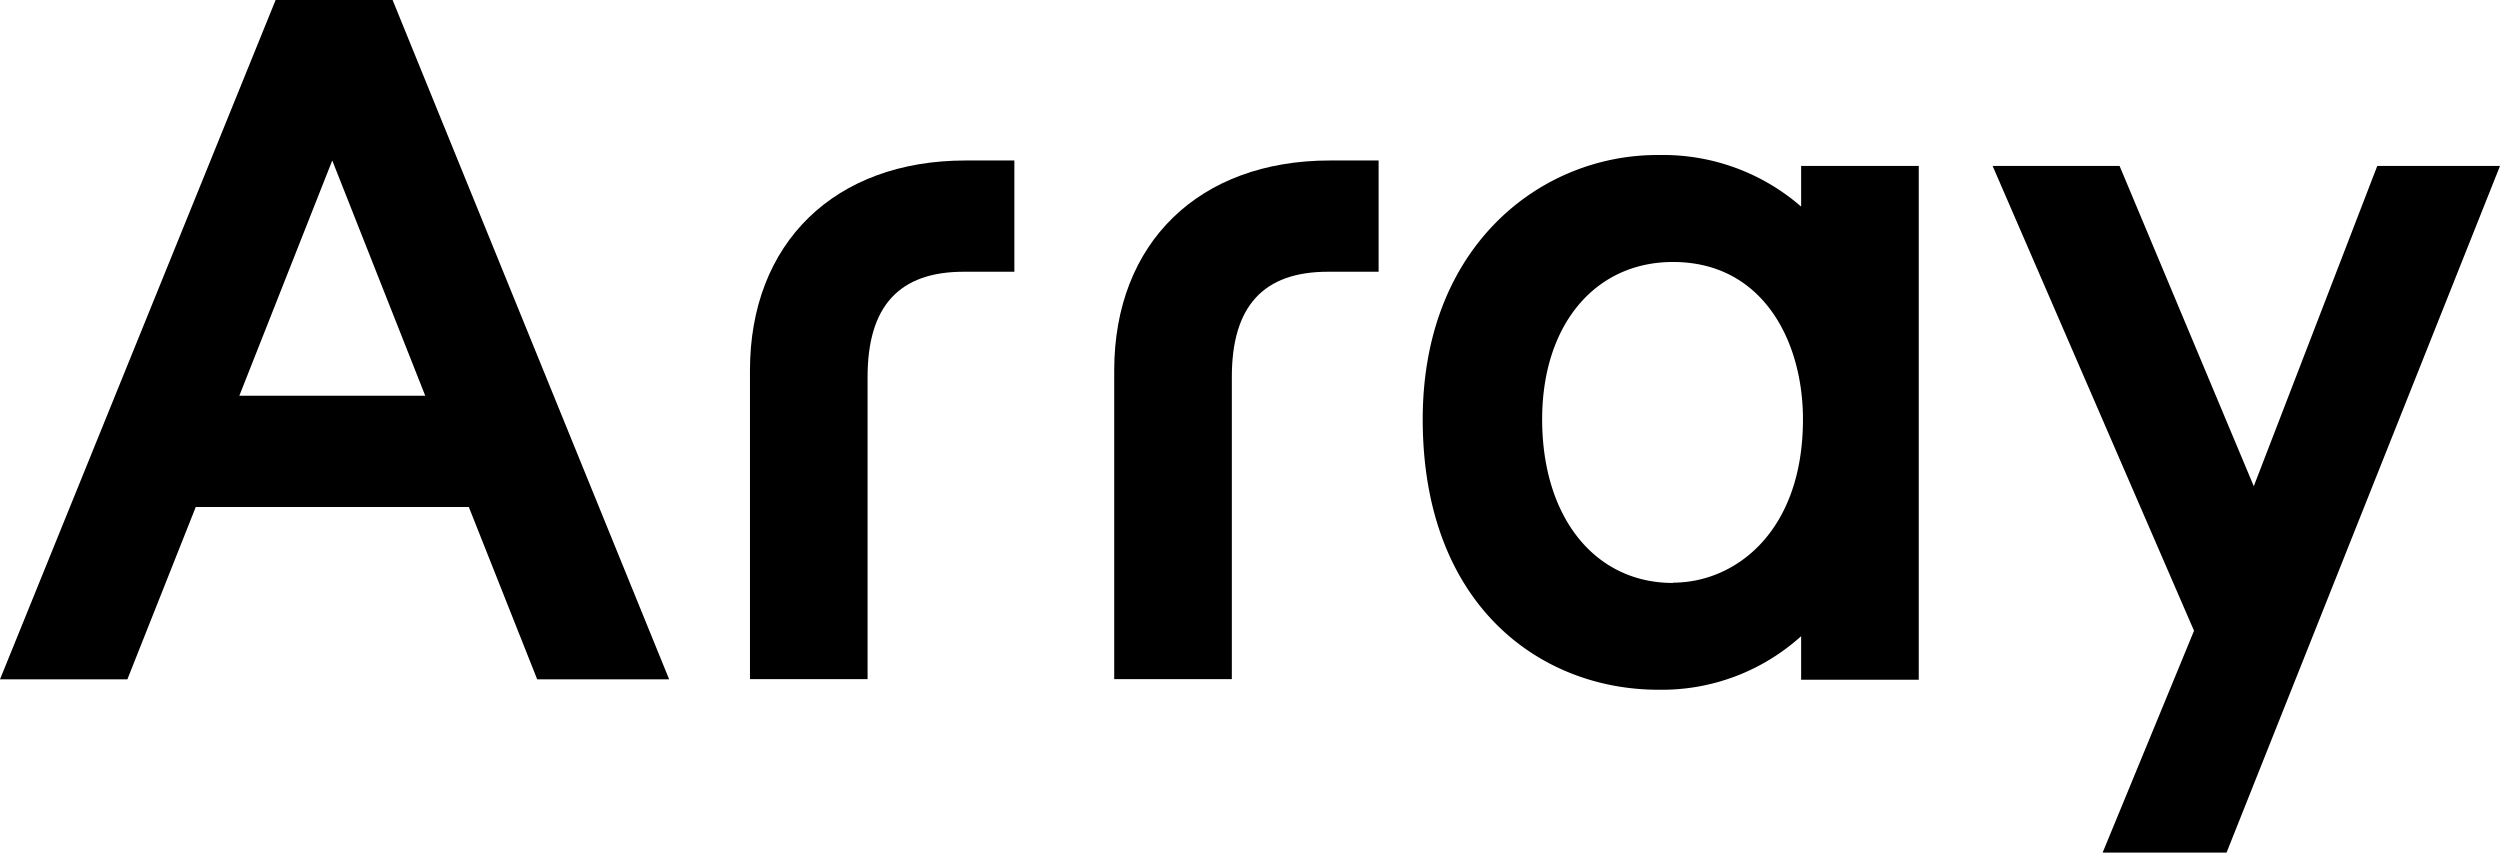 <svg xmlns="http://www.w3.org/2000/svg" viewBox="0 0 425.12 144.98"><defs><style>.cls-1{fill-rule:evenodd;}</style></defs><title>Asset 4</title><g id="Layer_2" data-name="Layer 2"><g id="Layer_1-2" data-name="Layer 1"><path class="cls-1" d="M46.87,0,0,115.52H21.66L33.29,86.21H79.72l11.63,29.31h22.44L66.76,0ZM40.7,67.29l15.8-40,15.81,40Z"/><path class="cls-1" d="M127.53,63v52.49h20V64.12c0-12.05,5.35-17.91,16.36-17.91h8.6V27.29H164.2C141.92,27.29,127.53,41.32,127.53,63Z"/><polygon class="cls-1" points="404.25 28.22 383.25 82.68 360.43 28.22 338.84 28.22 373.09 107.26 357.55 144.98 378.62 144.98 425.12 28.22 404.25 28.22"/><path class="cls-1" d="M189.47,63v52.49h20V64.12c0-12.05,5.35-17.91,16.35-17.91h8.61V27.29h-8.29C203.87,27.29,189.47,41.32,189.47,63Z"/><path class="cls-1" d="M306.28,35.13a35.76,35.76,0,0,0-24.11-8.77,38.61,38.61,0,0,0-28.29,12c-7.82,8.22-11.95,19.61-11.95,32.93,0,31.76,20.13,46,40.08,46a35.32,35.32,0,0,0,24.27-9.11v7.41h20V28.22h-20Zm-21.79,64c-13.31,0-22.25-11.18-22.25-27.83,0-16,8.94-26.75,22.25-26.75,15.27,0,22.1,13.44,22.1,26.75C306.59,90.37,295.14,99.08,284.49,99.08Z"/></g></g></svg>